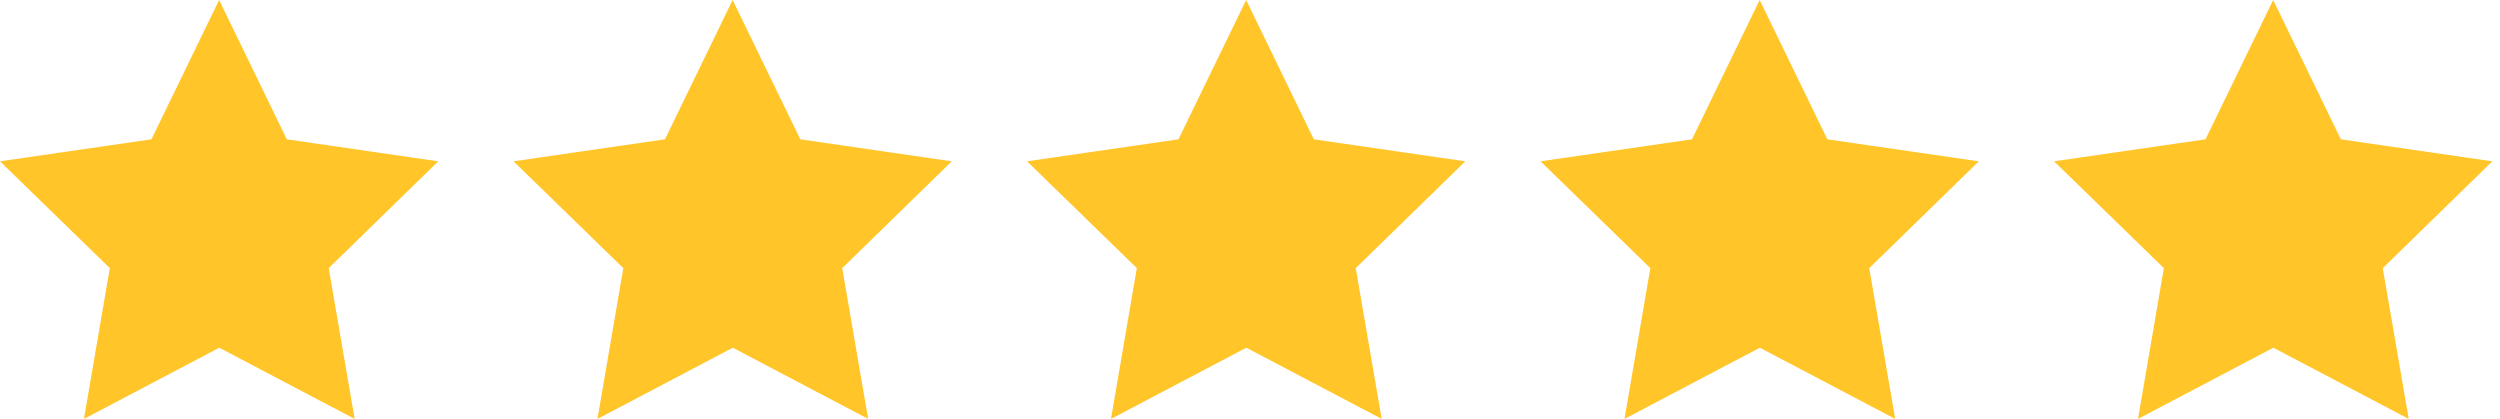 <?xml version="1.0" encoding="UTF-8"?> <svg xmlns="http://www.w3.org/2000/svg" width="185" height="31" viewBox="0 0 185 31" fill="none"> <path d="M23.339 20.01L24.915 29.171L16.694 24.846L16.228 24.601L15.762 24.846L7.54 29.171L9.111 20.01L9.2 19.491L8.823 19.124L2.152 12.635L11.351 11.299L11.875 11.223L12.107 10.746L16.215 2.289L20.324 10.746L20.555 11.223L21.08 11.299L30.282 12.636L23.627 19.125L23.25 19.492L23.339 20.01Z" fill="#FFC529" stroke="#FFC529" stroke-width="2"></path> <path d="M61.339 20.01L62.915 29.171L54.694 24.846L54.228 24.601L53.762 24.846L45.54 29.171L47.111 20.01L47.2 19.491L46.823 19.124L40.152 12.635L49.351 11.299L49.875 11.223L50.107 10.746L54.215 2.289L58.324 10.746L58.556 11.223L59.08 11.299L68.282 12.636L61.627 19.125L61.25 19.492L61.339 20.01Z" fill="#FFC529" stroke="#FFC529" stroke-width="2"></path> <path d="M99.339 20.01L100.915 29.171L92.694 24.846L92.228 24.601L91.762 24.846L83.54 29.171L85.111 20.01L85.2 19.491L84.823 19.124L78.152 12.635L87.351 11.299L87.875 11.223L88.107 10.746L92.215 2.289L96.324 10.746L96.555 11.223L97.08 11.299L106.282 12.636L99.627 19.125L99.25 19.492L99.339 20.01Z" fill="#FFC529" stroke="#FFC529" stroke-width="2"></path> <path d="M137.339 20.01L138.915 29.171L130.694 24.846L130.228 24.601L129.762 24.846L121.54 29.171L123.111 20.01L123.2 19.491L122.823 19.124L116.152 12.635L125.351 11.299L125.875 11.223L126.107 10.746L130.215 2.289L134.324 10.746L134.556 11.223L135.08 11.299L144.282 12.636L137.627 19.125L137.25 19.492L137.339 20.01Z" fill="#FFC529" stroke="#FFC529" stroke-width="2"></path> <path d="M175.339 20.01L176.915 29.171L168.694 24.846L168.228 24.601L167.762 24.846L159.54 29.171L161.111 20.01L161.2 19.491L160.823 19.124L154.152 12.635L163.351 11.299L163.875 11.223L164.107 10.746L168.215 2.289L172.324 10.746L172.556 11.223L173.08 11.299L182.282 12.636L175.627 19.125L175.25 19.492L175.339 20.01Z" fill="#FFC529" stroke="#FFC529" stroke-width="2"></path> </svg> 